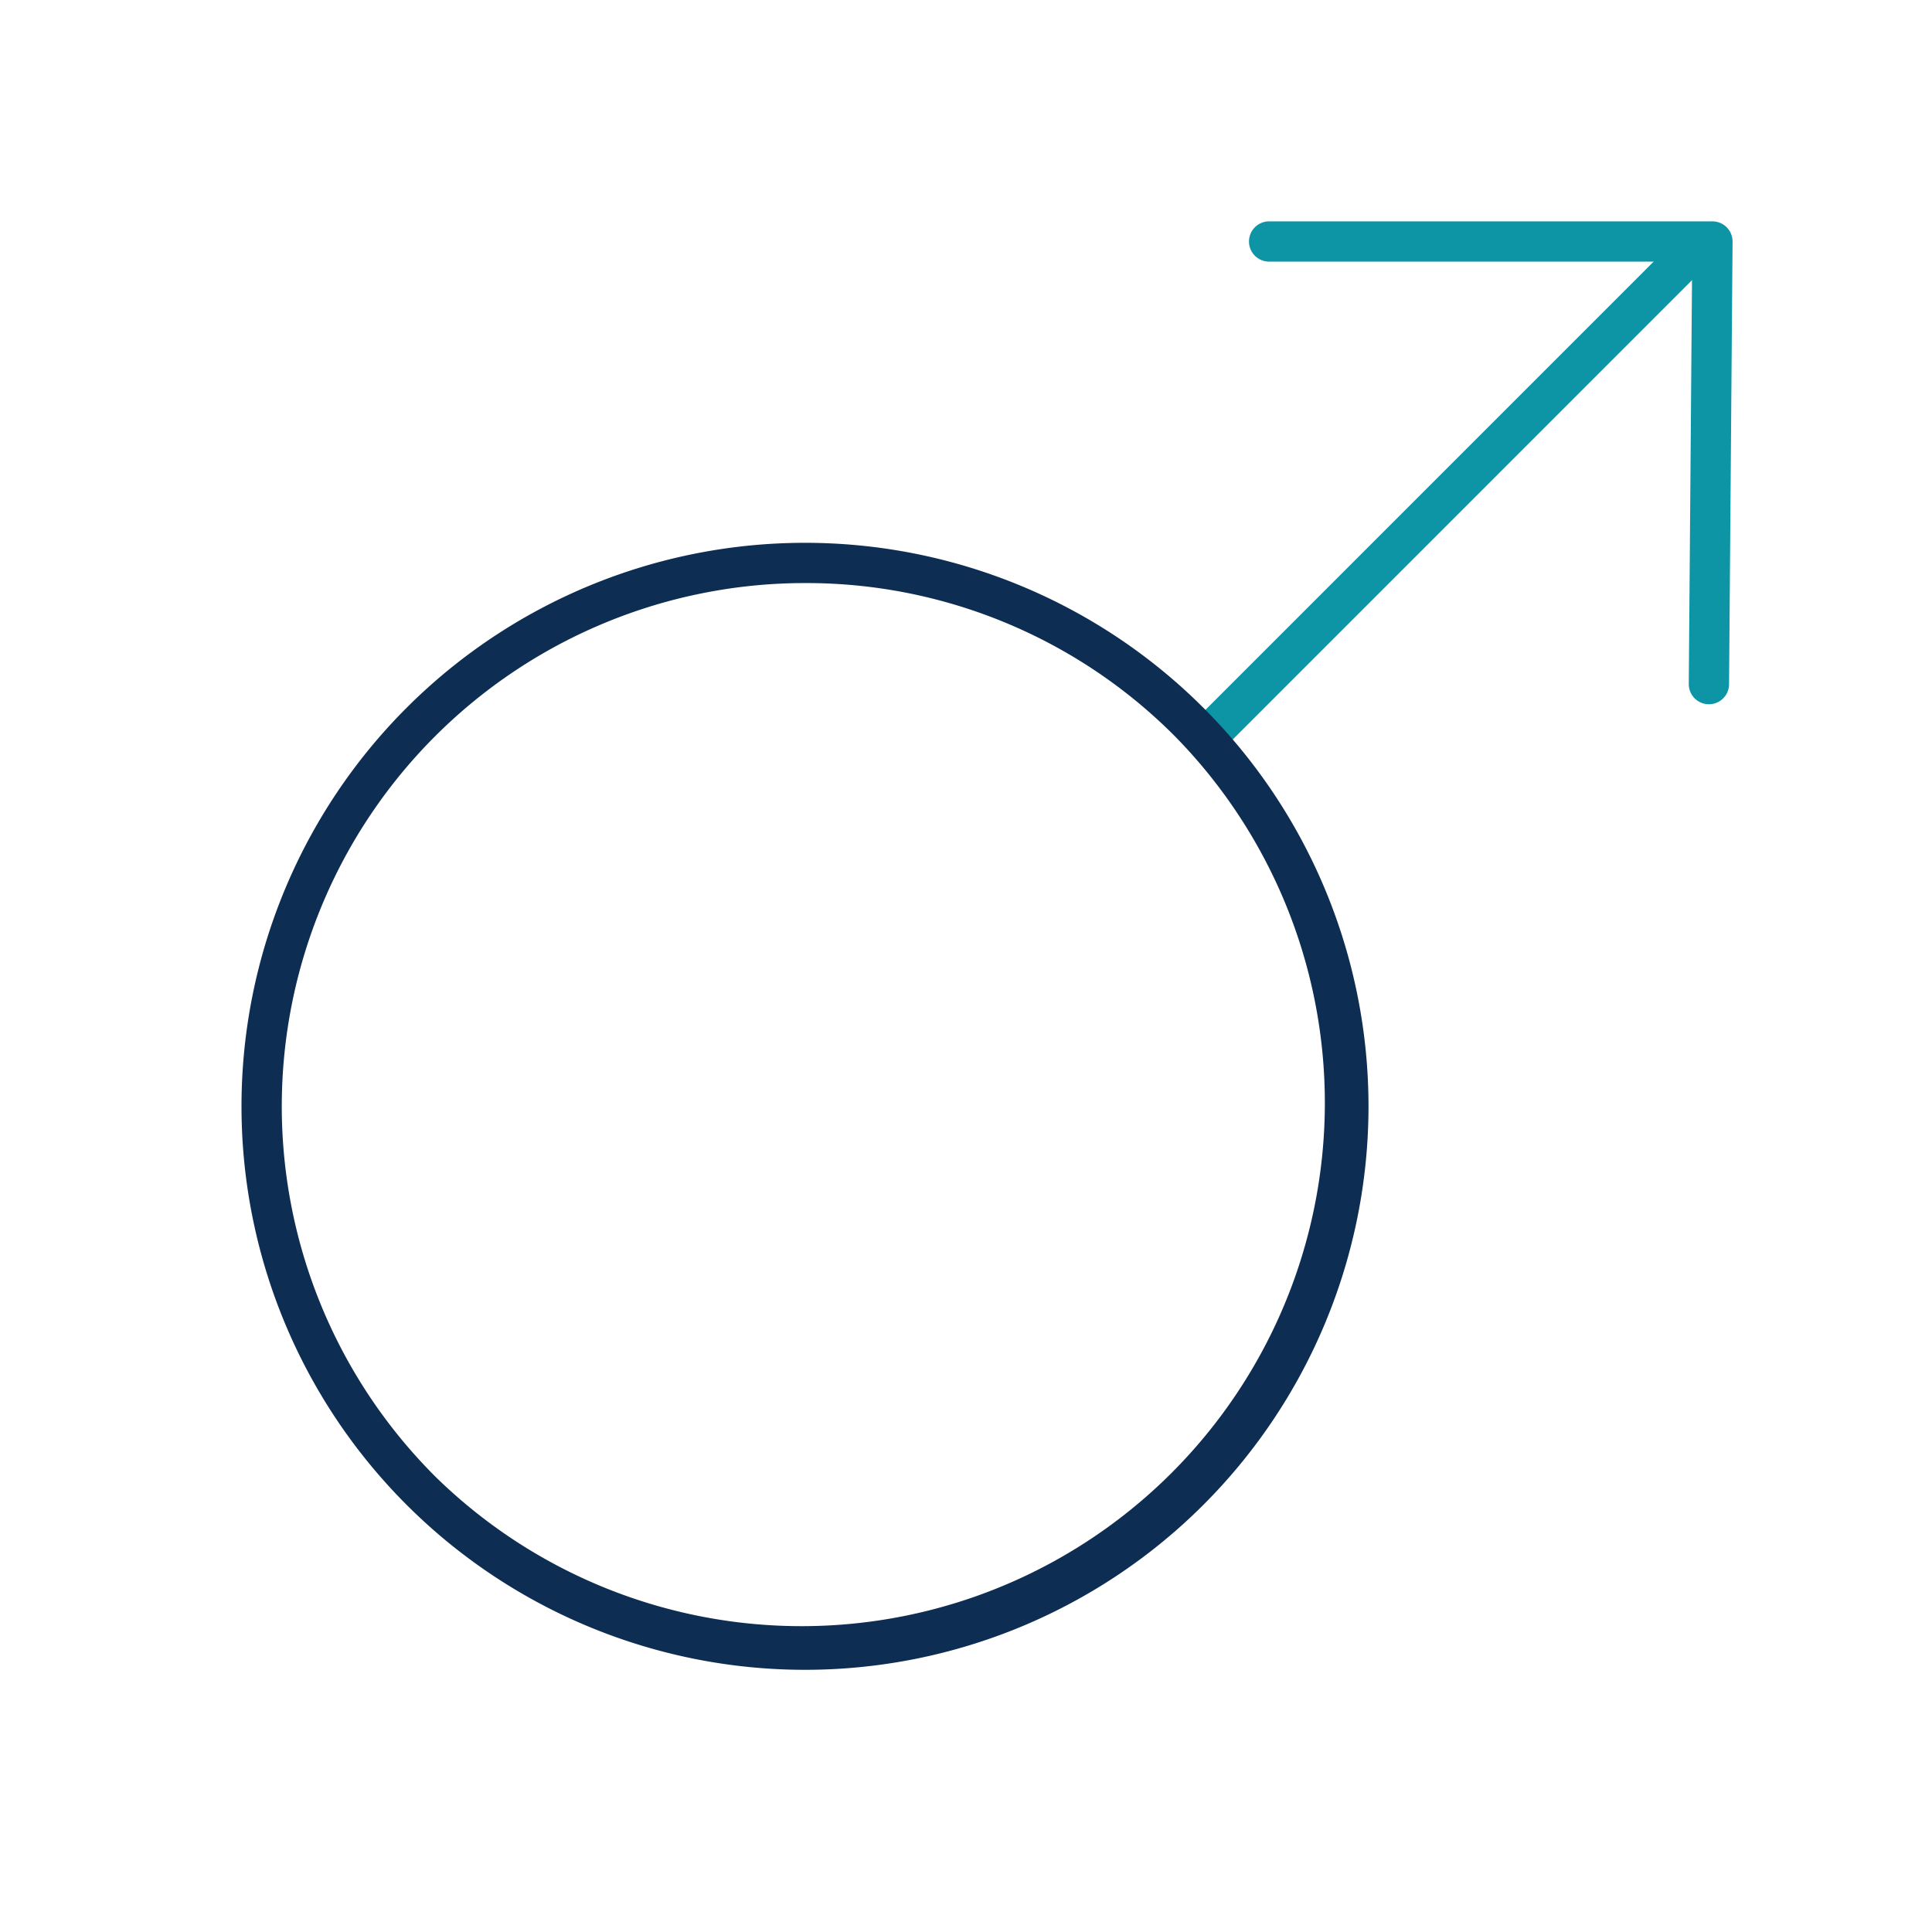 <svg xmlns="http://www.w3.org/2000/svg" width="48" height="48" viewBox="0 0 48 48">
  <g id="mens" transform="translate(-677 -5632)">
    <path id="Path_17505" data-name="Path 17505" d="M0,0H48V48H0Z" transform="translate(677 5632)" fill="none"/>
    <g id="Group_13820" data-name="Group 13820" transform="translate(683 5638)">
      <path id="Line_32" data-name="Line 32" d="M.354,12.548l-.707-.707L11.841-.354l.707.707Z" transform="translate(23.805 0.292)" fill="#0d95a5"/>
      <path id="Path_321" data-name="Path 321" d="M16.884,18.077h0a.5.5,0,0,1-.5-.5L16.468,7.08H5.958a.5.5,0,0,1,0-1H16.972a.5.5,0,0,1,.5.5l-.087,11A.5.5,0,0,1,16.884,18.077Z" transform="translate(19.573 -6.58)" fill="#0d95a5"/>
      <path id="Ellipse_51" data-name="Ellipse 51" d="M14,1A13,13,0,0,0,4.808,23.192,13,13,0,0,0,23.192,4.808,12.915,12.915,0,0,0,14,1m0-1A14,14,0,1,1,0,14,14,14,0,0,1,14,0Z" transform="translate(0 7.486)" fill="#0e2d52"/>
    </g>
  </g>
</svg>
